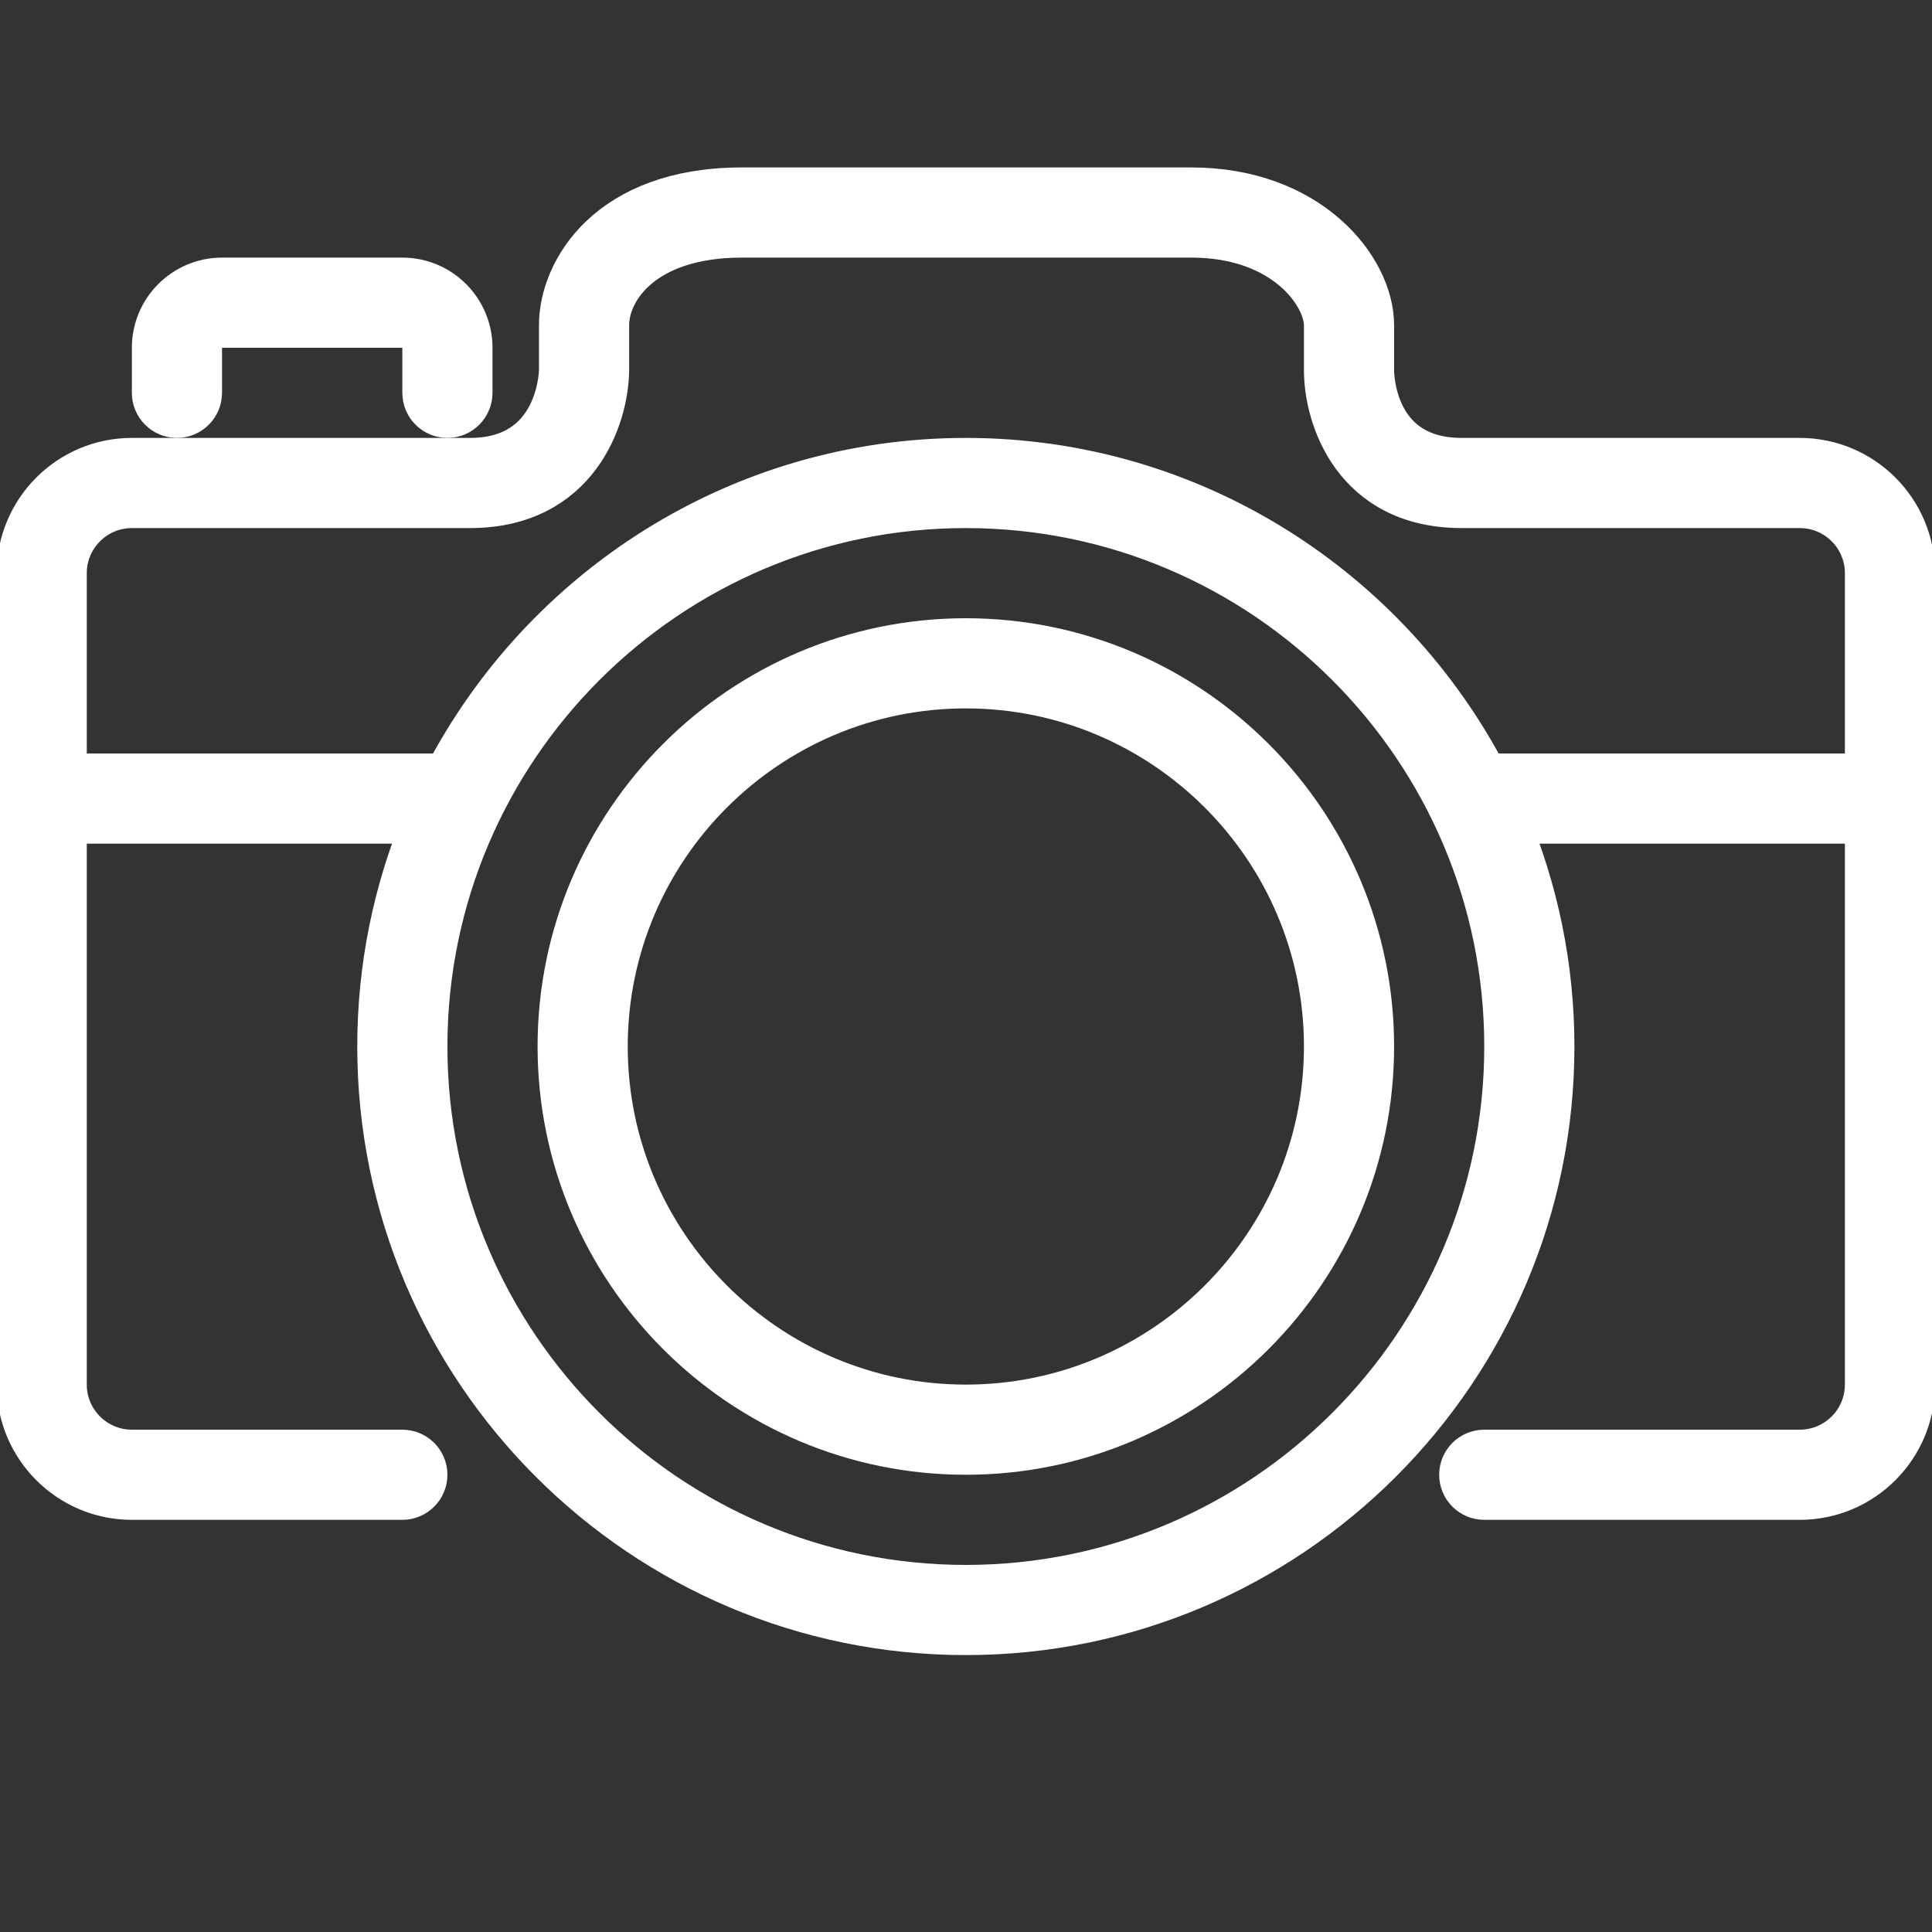 <?xml version="1.0" encoding="UTF-8" standalone="no"?>
<!-- Generator: Adobe Illustrator 17.0.0, SVG Export Plug-In . SVG Version: 6.00 Build 0)  -->

<svg
   xmlns:dc="http://purl.org/dc/elements/1.1/"
   xmlns:cc="http://creativecommons.org/ns#"
   xmlns:rdf="http://www.w3.org/1999/02/22-rdf-syntax-ns#"
   xmlns:svg="http://www.w3.org/2000/svg"
   xmlns="http://www.w3.org/2000/svg"
   xmlns:sodipodi="http://sodipodi.sourceforge.net/DTD/sodipodi-0.dtd"
   xmlns:inkscape="http://www.inkscape.org/namespaces/inkscape"
   version="1.1"
   id="Layer_1"
   x="0px"
   y="0px"
   width="24px"
   height="24px"
   viewBox="0 0 24 24"
   enable-background="new 0 0 24 24"
   xml:space="preserve"
   inkscape:version="0.91 r13725"
   sodipodi:docname="icon-photos.svg"><rect x="0" y="0" width="24" height="24" fill="#333333" stroke="none"/><defs
     id="defs7" /><sodipodi:namedview
     pagecolor="#ffffff"
     bordercolor="#666666"
     borderopacity="1"
     objecttolerance="10"
     gridtolerance="10"
     guidetolerance="10"
     inkscape:pageopacity="0"
     inkscape:pageshadow="2"
     inkscape:window-width="1082"
     inkscape:window-height="733"
     id="namedview5"
     showgrid="false"
     inkscape:zoom="9.8333333"
     inkscape:cx="12"
     inkscape:cy="12"
     inkscape:window-x="0"
     inkscape:window-y="0"
     inkscape:window-maximized="0"
     inkscape:current-layer="Layer_1" /><g
     id="g3"
     transform="matrix(0.56,0,0,0.56,0.238,2.36)"
     style="stroke:#ffffff;fill:#ffffff"><path
       style="fill:#ffffff;stroke:#ffffff"
       inkscape:connector-curvature="0"
       d="M 39.5,6 32,6 C 30.073,6 30.002,4.203 30,4 L 30,3 C 30,1.742 28.61,0 26,0 l -9.969,0 c -2.935,0 -4,1.794 -4,3 l 0,0.994 C 12.03,4.076 11.983,6 10,6 L 2.5,6 C 1.121,6 0,7.122 0,8.5 l 0,18 C 0,27.878 1.121,29 2.5,29 l 6,0 C 8.776,29 9,28.776 9,28.5 9,28.224 8.776,28 8.5,28 l -6,0 C 1.673,28 1,27.327 1,26.5 L 1,14 9,14 c -0.644,1.54 -1,3.229 -1,5 0,7.168 5.832,13 13,13 7.168,0 13,-5.832 13,-13 0,-1.771 -0.359,-3.46 -1.003,-5 L 41,14 41,26.5 c 0,0.827 -0.673,1.5 -1.5,1.5 l -7,0 c -0.276,0 -0.5,0.224 -0.5,0.5 0,0.276 0.224,0.5 0.5,0.5 l 7,0 c 1.379,0 2.5,-1.122 2.5,-2.5 l 0,-18 C 42,7.122 40.879,6 39.5,6 Z M 21,31 C 14.383,31 9,25.617 9,19 9,12.383 14.383,7 21,7 c 6.617,0 12,5.383 12,12 0,6.617 -5.383,12 -12,12 z M 32.75,13 c -0.074,0 -0.143,0.018 -0.206,0.047 C 30.38,8.868 26.022,6 21,6 15.978,6 11.62,8.868 9.456,13.047 9.393,13.018 9.324,13 9.25,13 L 1,13 1,8.5 C 1,7.673 1.673,7 2.5,7 L 10,7 c 2.368,0 3.019,-1.958 3.031,-3 l 0,-1 c 0,-0.804 0.799,-2 3,-2 L 26,1 c 2.094,0 3,1.324 3,2 l 0,1 c 0,1.038 0.627,3 3,3 l 7.5,0 C 40.327,7 41,7.673 41,8.5 l 0,4.5 -8.25,0 z"
       id="path5" /><path
       style="fill:#ffffff;stroke:#ffffff"
       inkscape:connector-curvature="0"
       d="M 9.5,5 C 9.776,5 10,4.776 10,4.5 l 0,-1 C 10,2.673 9.327,2 8.5,2 l -4,0 C 3.673,2 3,2.673 3,3.5 l 0,1 C 3,4.776 3.224,5 3.5,5 3.776,5 4,4.776 4,4.5 l 0,-1 C 4,3.224 4.225,3 4.5,3 l 4,0 C 8.775,3 9,3.224 9,3.5 l 0,1 C 9,4.776 9.224,5 9.5,5 Z"
       id="path7" /><path
       style="fill:#ffffff;stroke:#ffffff"
       inkscape:connector-curvature="0"
       d="m 21,10 c -4.963,0 -9,4.038 -9,9 0,4.962 4.037,9 9,9 4.963,0 9,-4.038 9,-9 0,-4.962 -4.037,-9 -9,-9 z m 0,17 c -4.411,0 -8,-3.589 -8,-8 0,-4.411 3.589,-8 8,-8 4.411,0 8,3.589 8,8 0,4.411 -3.589,8 -8,8 z"
       id="path9" /></g></svg>